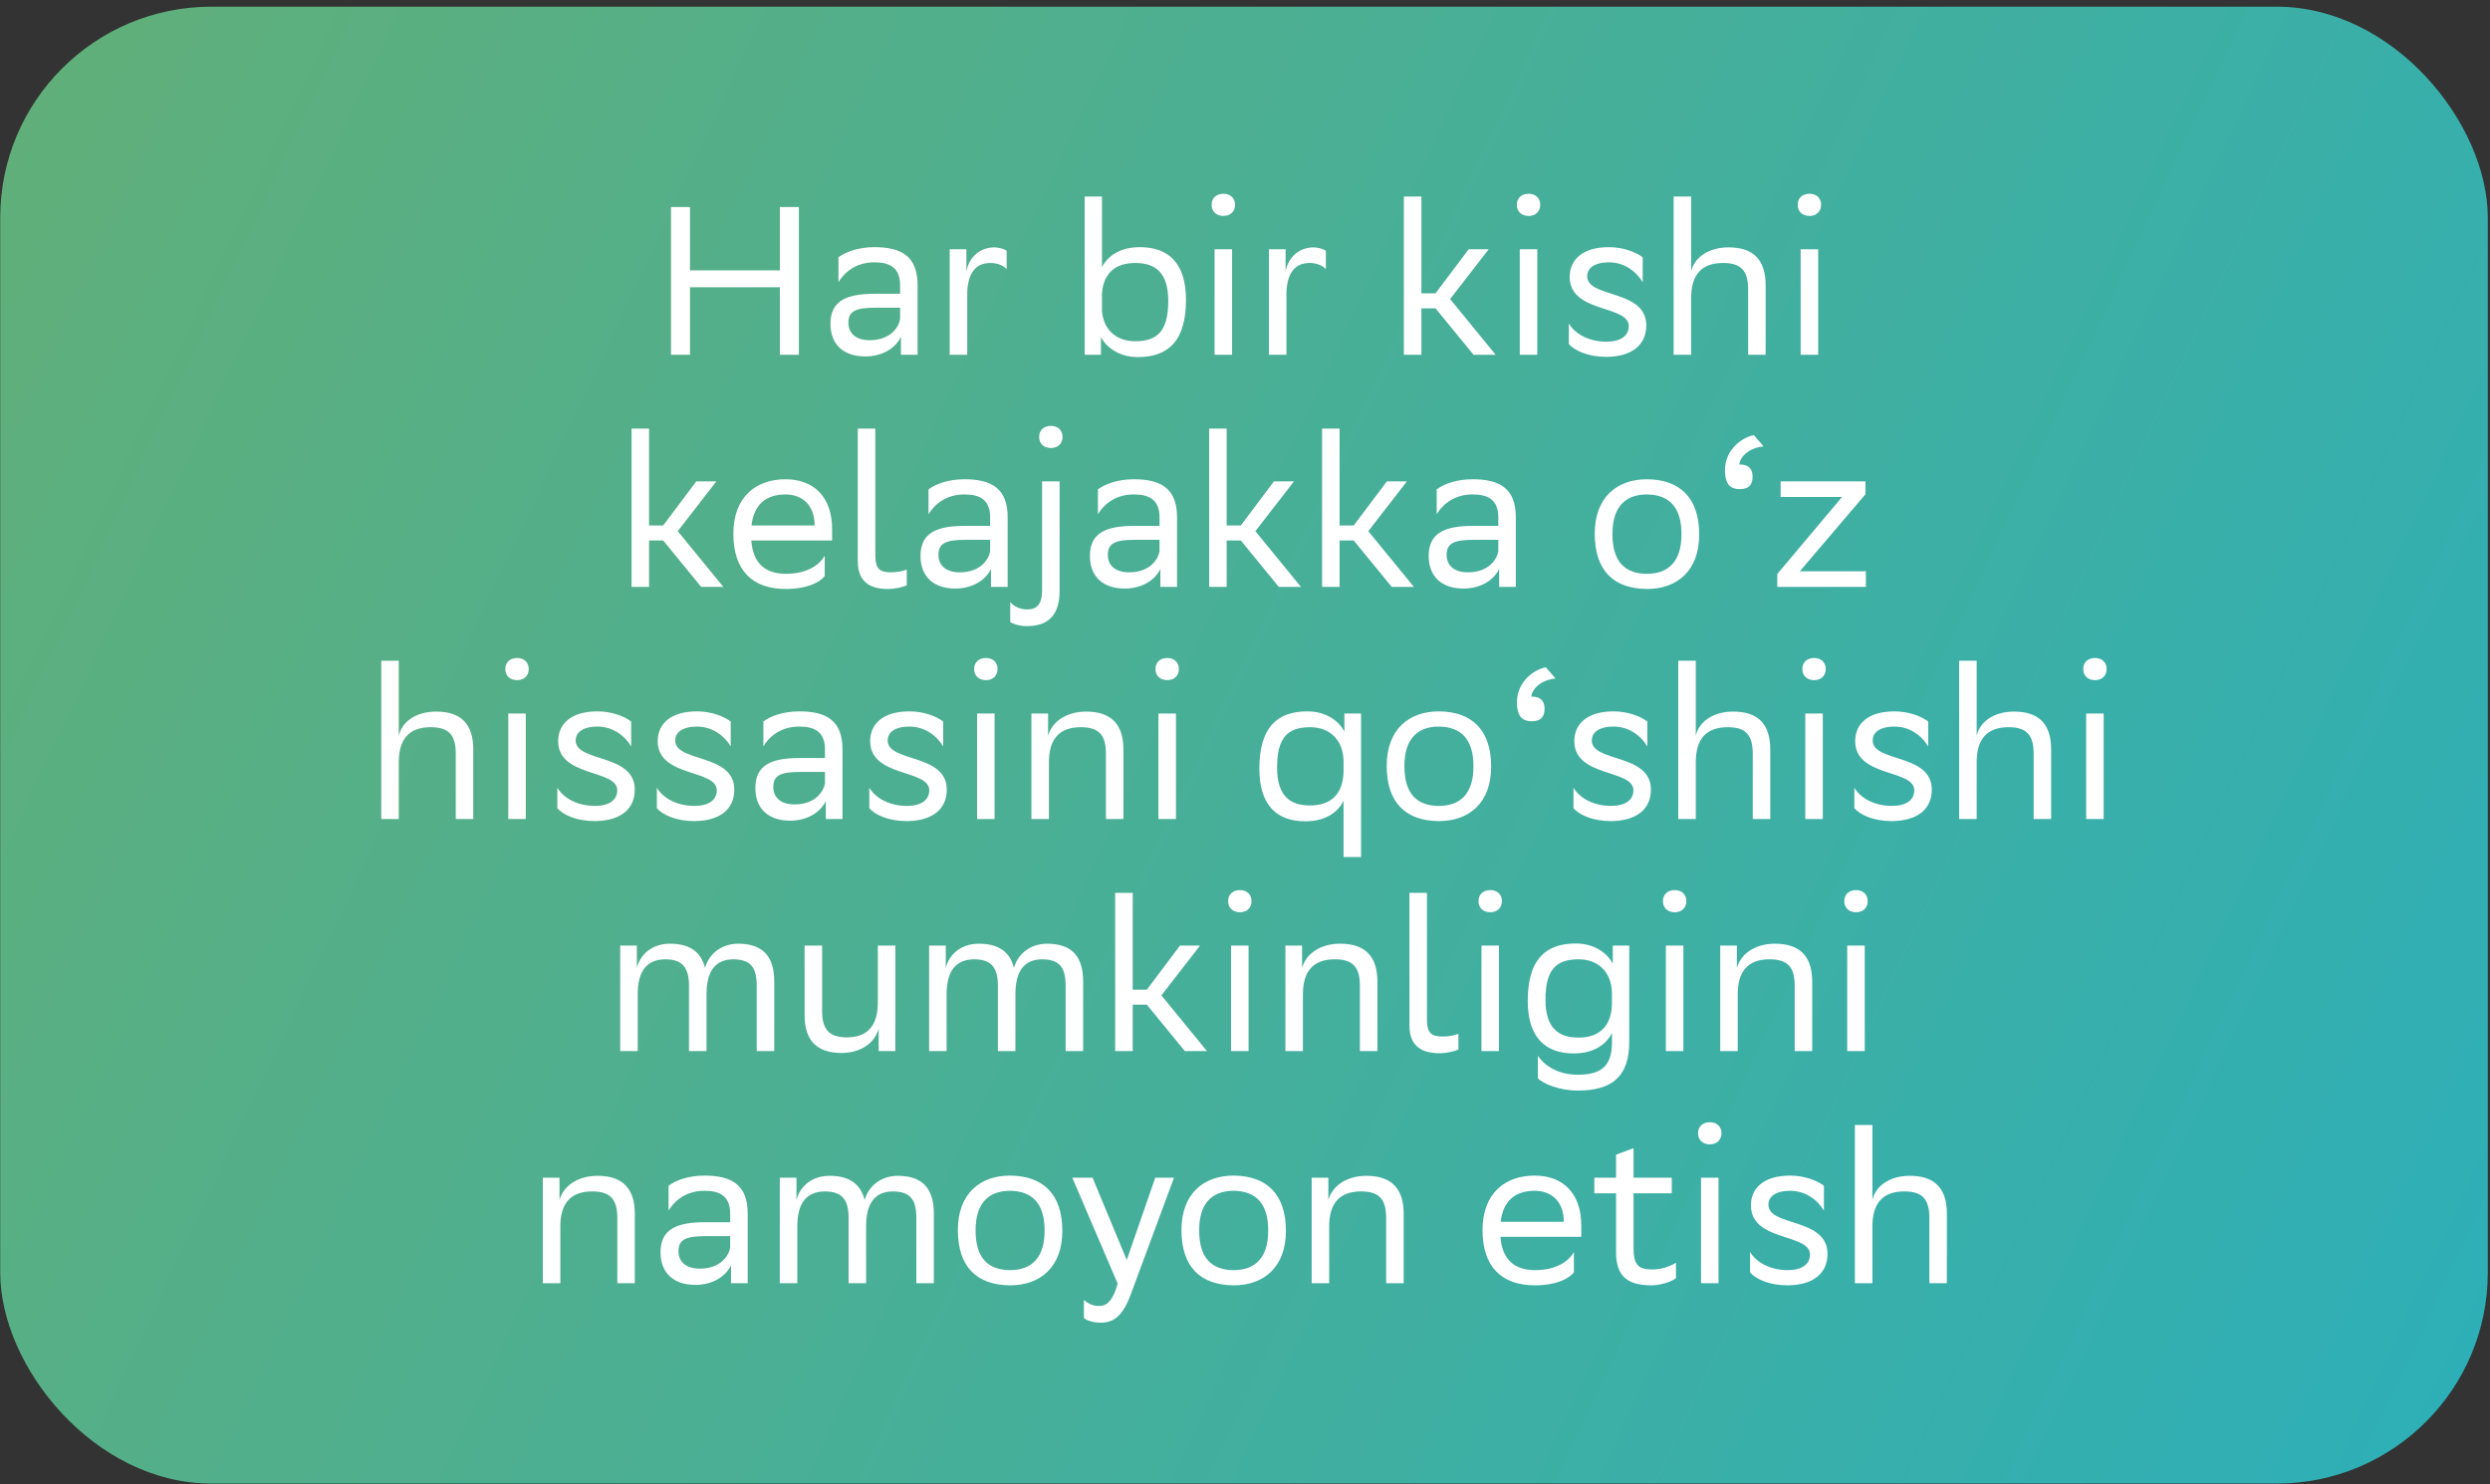 <?xml version="1.0" encoding="UTF-8"?> <svg xmlns="http://www.w3.org/2000/svg" width="354" height="211" viewBox="0 0 354 211" fill="none"><rect x="0" y="0" width="354" height="211" fill="#333333" stroke="none"/><rect data-figma-bg-blur-radius="19.6" x="0.031" y="0.953" width="353.656" height="209.969" rx="30" fill="url(#paint0_linear_688_5972)"></rect><path d="M110.875 50.438V40.837H98.094V50.438H95.394V29.438H98.094V38.438H110.875V29.438H113.575V50.438H110.875ZM119.204 40.117V36.578C120.194 35.828 121.994 35.138 124.304 35.138C128.144 35.138 130.454 36.428 130.454 40.538V50.438H128.084V47.888C127.304 49.538 125.384 50.678 123.014 50.678C120.044 50.678 118.064 49.087 118.064 46.028C118.064 42.727 120.404 41.767 124.394 41.767H127.964V40.568C127.964 38.017 126.464 37.297 124.304 37.297C121.964 37.297 120.224 38.438 119.204 40.117ZM123.644 48.367C126.704 48.367 127.814 46.388 127.964 45.367V43.748H124.484C121.784 43.748 120.614 44.167 120.614 45.877C120.614 47.347 121.634 48.367 123.644 48.367ZM140.809 37.388C138.439 37.388 137.419 39.218 137.509 42.367V50.438H135.019V35.438H137.389V38.617C137.719 36.638 139.249 35.167 141.409 35.167C142.099 35.197 142.819 35.407 143.119 35.678V38.258C142.639 37.748 141.859 37.417 140.869 37.388H140.809ZM154.209 27.938H156.669V37.987C157.479 36.398 159.219 35.138 162.069 35.138C166.059 35.138 168.609 37.358 168.609 42.608C168.609 48.517 166.059 50.767 161.769 50.767C159.129 50.767 157.299 49.417 156.519 47.917V50.438H154.209V27.938ZM161.379 48.517C164.679 48.517 166.089 46.928 166.089 42.758C166.089 38.737 164.229 37.388 161.409 37.388C158.469 37.388 156.879 38.947 156.669 41.678V44.258C156.909 46.958 158.769 48.517 161.379 48.517ZM172.255 29.108C172.255 28.177 172.915 27.547 173.935 27.547C174.925 27.547 175.585 28.177 175.585 29.108C175.585 30.067 174.925 30.698 173.935 30.698C172.915 30.698 172.255 30.067 172.255 29.108ZM172.675 50.438V35.438H175.165V50.438H172.675ZM186.19 37.388C183.82 37.388 182.8 39.218 182.89 42.367V50.438H180.4V35.438H182.77V38.617C183.1 36.638 184.63 35.167 186.79 35.167C187.48 35.197 188.2 35.407 188.5 35.678V38.258C188.02 37.748 187.24 37.417 186.25 37.388H186.19ZM199.589 27.938H202.079V41.708H204.089L208.799 35.438H211.649L206.159 42.517L212.639 50.438H209.489L204.089 43.837H202.079V50.438H199.589V27.938ZM215.644 29.108C215.644 28.177 216.304 27.547 217.324 27.547C218.314 27.547 218.974 28.177 218.974 29.108C218.974 30.067 218.314 30.698 217.324 30.698C216.304 30.698 215.644 30.067 215.644 29.108ZM216.064 50.438V35.438H218.554V50.438H216.064ZM233.539 40.117C232.519 38.438 230.779 37.297 228.739 37.297H228.679C226.999 37.297 225.649 37.928 225.649 39.278C225.649 42.428 234.049 41.078 234.049 46.267C234.049 48.998 232.069 50.708 228.379 50.737C225.739 50.737 223.849 49.837 223.039 48.907V45.998C223.909 47.438 225.829 48.578 228.379 48.578C230.419 48.578 231.559 47.737 231.559 46.358C231.559 43.328 223.159 44.557 223.159 39.367C223.159 36.968 224.929 35.138 228.739 35.138C230.749 35.138 232.549 35.828 233.539 36.578V40.117ZM248.529 50.438V41.167C248.529 38.528 247.569 37.417 245.049 37.388H244.959C241.779 37.388 240.429 39.218 240.429 42.367V50.438H237.939V27.938H240.429V38.617C240.849 36.638 242.859 35.167 245.739 35.167C249.219 35.167 251.019 36.877 251.019 40.568V50.438H248.529ZM255.576 29.108C255.576 28.177 256.236 27.547 257.256 27.547C258.246 27.547 258.906 28.177 258.906 29.108C258.906 30.067 258.246 30.698 257.256 30.698C256.236 30.698 255.576 30.067 255.576 29.108ZM255.996 50.438V35.438H258.486V50.438H255.996ZM89.785 60.938H92.275V74.707H94.285L98.995 68.438H101.845L96.355 75.517L102.835 83.438H99.685L94.285 76.838H92.275V83.438H89.785V60.938ZM111.67 68.138C115.81 68.138 118.3 70.778 118.3 75.218V76.838H106.81C107.05 80.078 108.79 81.578 111.73 81.578C114.61 81.578 116.44 80.438 117.25 78.998V81.907C116.5 82.838 114.67 83.737 111.73 83.737C106.99 83.737 104.26 81.127 104.26 75.877C104.26 70.688 107.44 68.138 111.67 68.138ZM111.67 70.297C108.85 70.297 107.17 71.797 106.84 74.707H115.81V74.677C115.81 71.797 114.04 70.297 111.67 70.297ZM128.913 80.978V83.198C128.433 83.468 127.293 83.737 126.183 83.737C123.603 83.737 121.953 82.627 121.953 79.838V60.938H124.443V78.907C124.443 80.888 125.043 81.368 126.723 81.368C127.623 81.368 128.433 81.157 128.913 80.978ZM132.007 73.118V69.578C132.997 68.828 134.797 68.138 137.107 68.138C140.947 68.138 143.257 69.427 143.257 73.537V83.438H140.887V80.888C140.107 82.537 138.187 83.677 135.817 83.677C132.847 83.677 130.867 82.088 130.867 79.028C130.867 75.728 133.207 74.767 137.197 74.767H140.767V73.567C140.767 71.017 139.267 70.297 137.107 70.297C134.767 70.297 133.027 71.438 132.007 73.118ZM136.447 81.368C139.507 81.368 140.617 79.388 140.767 78.368V76.748H137.287C134.587 76.748 133.417 77.168 133.417 78.877C133.417 80.347 134.437 81.368 136.447 81.368ZM148.152 83.858V68.438H150.642V83.978C150.642 87.248 149.232 89.017 145.992 89.017C144.942 89.017 144.072 88.718 143.622 88.448V85.597C144.192 86.257 145.062 86.647 146.052 86.647C147.432 86.647 148.152 85.897 148.152 83.858ZM147.732 62.108C147.732 61.178 148.392 60.547 149.412 60.547C150.402 60.547 151.062 61.178 151.062 62.108C151.062 63.068 150.402 63.697 149.412 63.697C148.392 63.697 147.732 63.068 147.732 62.108ZM156.089 73.118V69.578C157.079 68.828 158.879 68.138 161.189 68.138C165.029 68.138 167.339 69.427 167.339 73.537V83.438H164.969V80.888C164.189 82.537 162.269 83.677 159.899 83.677C156.929 83.677 154.949 82.088 154.949 79.028C154.949 75.728 157.289 74.767 161.279 74.767H164.849V73.567C164.849 71.017 163.349 70.297 161.189 70.297C158.849 70.297 157.109 71.438 156.089 73.118ZM160.529 81.368C163.589 81.368 164.699 79.388 164.849 78.368V76.748H161.369C158.669 76.748 157.499 77.168 157.499 78.877C157.499 80.347 158.519 81.368 160.529 81.368ZM171.904 60.938H174.394V74.707H176.404L181.114 68.438H183.964L178.474 75.517L184.954 83.438H181.804L176.404 76.838H174.394V83.438H171.904V60.938ZM187.959 60.938H190.449V74.707H192.459L197.169 68.438H200.019L194.529 75.517L201.009 83.438H197.859L192.459 76.838H190.449V83.438H187.959V60.938ZM204.253 73.118V69.578C205.243 68.828 207.043 68.138 209.353 68.138C213.193 68.138 215.503 69.427 215.503 73.537V83.438H213.133V80.888C212.353 82.537 210.433 83.677 208.063 83.677C205.093 83.677 203.113 82.088 203.113 79.028C203.113 75.728 205.453 74.767 209.443 74.767H213.013V73.567C213.013 71.017 211.513 70.297 209.353 70.297C207.013 70.297 205.273 71.438 204.253 73.118ZM208.693 81.368C211.753 81.368 212.863 79.388 213.013 78.368V76.748H209.533C206.833 76.748 205.663 77.168 205.663 78.877C205.663 80.347 206.683 81.368 208.693 81.368ZM226.721 75.877C226.721 70.688 229.901 68.138 234.131 68.138C238.841 68.168 241.571 70.778 241.571 75.998C241.571 81.188 238.391 83.737 234.161 83.737C229.421 83.707 226.721 81.127 226.721 75.877ZM229.241 75.877V75.968C229.241 79.808 230.981 81.578 234.161 81.578C237.311 81.578 239.051 79.688 239.051 75.998V75.907C239.051 72.097 237.281 70.328 234.131 70.297C230.981 70.297 229.241 72.188 229.241 75.877ZM250.724 63.458C248.654 63.697 247.424 64.868 247.274 66.037H247.334C248.744 66.037 249.164 66.817 249.164 67.778C249.164 68.767 248.744 69.547 247.334 69.547C246.764 69.547 246.344 69.397 246.044 69.188C245.474 68.767 245.234 67.927 245.234 66.847C245.234 63.968 247.604 62.197 249.344 61.867L250.724 63.458ZM265.273 83.438H252.673V81.608L261.883 70.657H253.153V68.438H265.213V70.267L255.883 81.218H265.273V83.438ZM64.794 116.438V107.167C64.794 104.527 63.834 103.417 61.314 103.387H61.224C58.044 103.387 56.694 105.217 56.694 108.367V116.438H54.204V93.938H56.694V104.617C57.114 102.637 59.124 101.167 62.004 101.167C65.484 101.167 67.284 102.877 67.284 106.567V116.438H64.794ZM71.84 95.108C71.84 94.177 72.5 93.547 73.52 93.547C74.51 93.547 75.17 94.177 75.17 95.108C75.17 96.067 74.51 96.698 73.52 96.698C72.5 96.698 71.84 96.067 71.84 95.108ZM72.26 116.438V101.438H74.75V116.438H72.26ZM89.735 106.117C88.715 104.437 86.975 103.297 84.935 103.297H84.875C83.195 103.297 81.845 103.927 81.845 105.277C81.845 108.427 90.245 107.077 90.245 112.267C90.245 114.997 88.265 116.708 84.575 116.738C81.935 116.738 80.045 115.837 79.235 114.907V111.997C80.105 113.437 82.025 114.577 84.575 114.577C86.615 114.577 87.755 113.737 87.755 112.357C87.755 109.327 79.355 110.557 79.355 105.367C79.355 102.967 81.125 101.137 84.935 101.137C86.945 101.137 88.745 101.827 89.735 102.577V106.117ZM103.885 106.117C102.865 104.437 101.125 103.297 99.085 103.297H99.025C97.345 103.297 95.995 103.927 95.995 105.277C95.995 108.427 104.395 107.077 104.395 112.267C104.395 114.997 102.415 116.708 98.725 116.738C96.085 116.738 94.195 115.837 93.385 114.907V111.997C94.255 113.437 96.175 114.577 98.725 114.577C100.765 114.577 101.905 113.737 101.905 112.357C101.905 109.327 93.505 110.557 93.505 105.367C93.505 102.967 95.275 101.137 99.085 101.137C101.095 101.137 102.895 101.827 103.885 102.577V106.117ZM108.526 106.117V102.577C109.516 101.827 111.316 101.137 113.626 101.137C117.466 101.137 119.776 102.427 119.776 106.537V116.438H117.406V113.887C116.626 115.537 114.706 116.678 112.336 116.678C109.366 116.678 107.386 115.087 107.386 112.028C107.386 108.728 109.726 107.767 113.716 107.767H117.286V106.567C117.286 104.017 115.786 103.297 113.626 103.297C111.286 103.297 109.546 104.437 108.526 106.117ZM112.966 114.367C116.026 114.367 117.136 112.387 117.286 111.367V109.747H113.806C111.106 109.747 109.936 110.167 109.936 111.877C109.936 113.347 110.956 114.367 112.966 114.367ZM134.09 106.117C133.07 104.437 131.33 103.297 129.29 103.297H129.23C127.55 103.297 126.2 103.927 126.2 105.277C126.2 108.427 134.6 107.077 134.6 112.267C134.6 114.997 132.62 116.708 128.93 116.738C126.29 116.738 124.4 115.837 123.59 114.907V111.997C124.46 113.437 126.38 114.577 128.93 114.577C130.97 114.577 132.11 113.737 132.11 112.357C132.11 109.327 123.71 110.557 123.71 105.367C123.71 102.967 125.48 101.137 129.29 101.137C131.3 101.137 133.1 101.827 134.09 102.577V106.117ZM138.491 95.108C138.491 94.177 139.151 93.547 140.171 93.547C141.161 93.547 141.821 94.177 141.821 95.108C141.821 96.067 141.161 96.698 140.171 96.698C139.151 96.698 138.491 96.067 138.491 95.108ZM138.911 116.438V101.438H141.401V116.438H138.911ZM157.225 116.438V107.167C157.225 104.527 156.265 103.417 153.745 103.387H153.655C150.475 103.387 149.125 105.217 149.125 108.367V116.438H146.635V101.438H149.005V104.617C149.545 102.637 151.555 101.167 154.435 101.167H154.495C157.915 101.197 159.715 102.907 159.715 106.567V116.438H157.225ZM164.272 95.108C164.272 94.177 164.932 93.547 165.952 93.547C166.942 93.547 167.602 94.177 167.602 95.108C167.602 96.067 166.942 96.698 165.952 96.698C164.932 96.698 164.272 96.067 164.272 95.108ZM164.692 116.438V101.438H167.182V116.438H164.692ZM191.01 121.838V113.857C190.2 115.477 188.46 116.768 185.58 116.768C181.59 116.768 179.04 114.547 179.04 109.297C179.04 103.387 181.59 101.137 185.88 101.137C188.49 101.137 190.35 102.487 191.13 104.017V101.438H193.5V121.838H191.01ZM186.27 103.387C182.97 103.387 181.56 104.977 181.56 109.147C181.56 113.167 183.42 114.517 186.24 114.517C189.33 114.517 190.92 112.777 191.01 109.777V108.127C190.92 105.127 189 103.387 186.27 103.387ZM197.146 108.877C197.146 103.687 200.326 101.137 204.556 101.137C209.266 101.167 211.996 103.777 211.996 108.997C211.996 114.187 208.816 116.738 204.586 116.738C199.846 116.708 197.146 114.127 197.146 108.877ZM199.666 108.877V108.967C199.666 112.807 201.406 114.577 204.586 114.577C207.736 114.577 209.476 112.688 209.476 108.997V108.907C209.476 105.097 207.706 103.327 204.556 103.297C201.406 103.297 199.666 105.187 199.666 108.877ZM221.149 96.457C219.079 96.698 217.849 97.868 217.699 99.037H217.759C219.169 99.037 219.589 99.817 219.589 100.777C219.589 101.767 219.169 102.547 217.759 102.547C217.189 102.547 216.769 102.397 216.469 102.187C215.899 101.767 215.659 100.927 215.659 99.847C215.659 96.968 218.029 95.198 219.769 94.868L221.149 96.457ZM234.198 106.117C233.178 104.437 231.438 103.297 229.398 103.297H229.338C227.658 103.297 226.308 103.927 226.308 105.277C226.308 108.427 234.708 107.077 234.708 112.267C234.708 114.997 232.728 116.708 229.038 116.738C226.398 116.738 224.508 115.837 223.698 114.907V111.997C224.568 113.437 226.488 114.577 229.038 114.577C231.078 114.577 232.218 113.737 232.218 112.357C232.218 109.327 223.818 110.557 223.818 105.367C223.818 102.967 225.588 101.137 229.398 101.137C231.408 101.137 233.208 101.827 234.198 102.577V106.117ZM249.188 116.438V107.167C249.188 104.527 248.228 103.417 245.708 103.387H245.618C242.438 103.387 241.088 105.217 241.088 108.367V116.438H238.598V93.938H241.088V104.617C241.508 102.637 243.518 101.167 246.398 101.167C249.878 101.167 251.678 102.877 251.678 106.567V116.438H249.188ZM256.235 95.108C256.235 94.177 256.895 93.547 257.915 93.547C258.905 93.547 259.565 94.177 259.565 95.108C259.565 96.067 258.905 96.698 257.915 96.698C256.895 96.698 256.235 96.067 256.235 95.108ZM256.655 116.438V101.438H259.145V116.438H256.655ZM274.129 106.117C273.109 104.437 271.369 103.297 269.329 103.297H269.269C267.589 103.297 266.239 103.927 266.239 105.277C266.239 108.427 274.639 107.077 274.639 112.267C274.639 114.997 272.659 116.708 268.969 116.738C266.329 116.738 264.439 115.837 263.629 114.907V111.997C264.499 113.437 266.419 114.577 268.969 114.577C271.009 114.577 272.149 113.737 272.149 112.357C272.149 109.327 263.749 110.557 263.749 105.367C263.749 102.967 265.519 101.137 269.329 101.137C271.339 101.137 273.139 101.827 274.129 102.577V106.117ZM289.12 116.438V107.167C289.12 104.527 288.16 103.417 285.64 103.387H285.55C282.37 103.387 281.02 105.217 281.02 108.367V116.438H278.53V93.938H281.02V104.617C281.44 102.637 283.45 101.167 286.33 101.167C289.81 101.167 291.61 102.877 291.61 106.567V116.438H289.12ZM296.167 95.108C296.167 94.177 296.827 93.547 297.847 93.547C298.837 93.547 299.497 94.177 299.497 95.108C299.497 96.067 298.837 96.698 297.847 96.698C296.827 96.698 296.167 96.067 296.167 95.108ZM296.587 116.438V101.438H299.077V116.438H296.587ZM97.953 149.438V140.167C97.953 137.497 96.963 136.387 94.563 136.387C91.803 136.417 90.663 138.247 90.663 141.367V149.438H88.173V134.438H90.543V137.617C91.023 135.637 92.763 134.167 95.253 134.167C97.983 134.167 99.663 135.277 100.233 137.617C100.773 135.667 102.483 134.197 104.913 134.167C108.393 134.167 110.073 135.877 110.073 139.567V149.438H107.583V140.167C107.583 137.527 106.713 136.417 104.283 136.387C101.583 136.387 100.443 138.217 100.443 141.367V149.438H97.953ZM120.449 147.487C123.509 147.458 124.799 145.627 124.799 142.507V134.438H127.289V149.438H124.919V146.257C124.379 148.237 122.459 149.678 119.669 149.708H119.609H119.549C116.129 149.648 114.389 147.967 114.389 144.307V134.438H116.879V143.707C116.879 146.377 117.869 147.487 120.449 147.487ZM141.869 149.438V140.167C141.869 137.497 140.879 136.387 138.479 136.387C135.719 136.417 134.579 138.247 134.579 141.367V149.438H132.089V134.438H134.459V137.617C134.939 135.637 136.679 134.167 139.169 134.167C141.899 134.167 143.579 135.277 144.149 137.617C144.689 135.667 146.399 134.197 148.829 134.167C152.309 134.167 153.989 135.877 153.989 139.567V149.438H151.499V140.167C151.499 137.527 150.629 136.417 148.199 136.387C145.499 136.387 144.359 138.217 144.359 141.367V149.438H141.869ZM158.545 126.937H161.035V140.707H163.045L167.755 134.438H170.605L165.115 141.518L171.595 149.438H168.445L163.045 142.837H161.035V149.438H158.545V126.937ZM174.599 128.107C174.599 127.177 175.259 126.547 176.279 126.547C177.269 126.547 177.929 127.177 177.929 128.107C177.929 129.067 177.269 129.697 176.279 129.697C175.259 129.697 174.599 129.067 174.599 128.107ZM175.019 149.438V134.438H177.509V149.438H175.019ZM193.334 149.438V140.167C193.334 137.527 192.374 136.417 189.854 136.387H189.764C186.584 136.387 185.234 138.217 185.234 141.367V149.438H182.744V134.438H185.114V137.617C185.654 135.637 187.664 134.167 190.544 134.167H190.604C194.024 134.197 195.824 135.907 195.824 139.567V149.438H193.334ZM207.34 146.977V149.197C206.86 149.468 205.72 149.738 204.61 149.738C202.03 149.738 200.38 148.627 200.38 145.837V126.937H202.87V144.907C202.87 146.887 203.47 147.367 205.15 147.367C206.05 147.367 206.86 147.157 207.34 146.977ZM210.195 128.107C210.195 127.177 210.855 126.547 211.875 126.547C212.865 126.547 213.525 127.177 213.525 128.107C213.525 129.067 212.865 129.697 211.875 129.697C210.855 129.697 210.195 129.067 210.195 128.107ZM210.615 149.438V134.438H213.105V149.438H210.615ZM229.169 148.267V146.857C228.359 148.477 226.619 149.768 223.739 149.768C219.749 149.768 217.199 147.547 217.199 142.297C217.199 136.387 219.749 134.137 224.039 134.137C226.649 134.137 228.509 135.487 229.289 137.017V134.438H231.629V148.117C231.629 153.128 229.109 155.048 224.309 155.048C221.579 155.048 219.359 154.028 218.639 153.308V150.098C219.359 151.208 221.159 152.798 224.339 152.798C227.459 152.798 229.169 151.688 229.169 148.267ZM224.429 136.387C221.129 136.387 219.719 137.977 219.719 142.147C219.719 146.167 221.579 147.517 224.399 147.517C227.579 147.517 229.169 145.688 229.169 142.537V141.127C229.079 138.127 227.159 136.387 224.429 136.387ZM236.416 128.107C236.416 127.177 237.076 126.547 238.096 126.547C239.086 126.547 239.746 127.177 239.746 128.107C239.746 129.067 239.086 129.697 238.096 129.697C237.076 129.697 236.416 129.067 236.416 128.107ZM236.836 149.438V134.438H239.326V149.438H236.836ZM255.15 149.438V140.167C255.15 137.527 254.19 136.417 251.67 136.387H251.58C248.4 136.387 247.05 138.217 247.05 141.367V149.438H244.56V134.438H246.93V137.617C247.47 135.637 249.48 134.167 252.36 134.167H252.42C255.84 134.197 257.64 135.907 257.64 139.567V149.438H255.15ZM262.197 128.107C262.197 127.177 262.857 126.547 263.877 126.547C264.867 126.547 265.527 127.177 265.527 128.107C265.527 129.067 264.867 129.697 263.877 129.697C262.857 129.697 262.197 129.067 262.197 128.107ZM262.617 149.438V134.438H265.107V149.438H262.617ZM87.763 182.438V173.167C87.763 170.527 86.802 169.417 84.282 169.387H84.192C81.013 169.387 79.662 171.217 79.662 174.367V182.438H77.172V167.438H79.543V170.617C80.082 168.637 82.093 167.167 84.972 167.167H85.032C88.453 167.197 90.252 168.907 90.252 172.567V182.438H87.763ZM95.049 172.117V168.577C96.039 167.827 97.839 167.137 100.149 167.137C103.989 167.137 106.299 168.427 106.299 172.537V182.438H103.929V179.887C103.149 181.537 101.229 182.678 98.859 182.678C95.889 182.678 93.909 181.087 93.909 178.028C93.909 174.728 96.249 173.767 100.239 173.767H103.809V172.567C103.809 170.017 102.309 169.297 100.149 169.297C97.809 169.297 96.069 170.437 95.049 172.117ZM99.489 180.367C102.549 180.367 103.659 178.387 103.809 177.367V175.747H100.329C97.629 175.747 96.459 176.167 96.459 177.877C96.459 179.347 97.479 180.367 99.489 180.367ZM120.644 182.438V173.167C120.644 170.497 119.654 169.387 117.254 169.387C114.494 169.417 113.354 171.247 113.354 174.367V182.438H110.864V167.438H113.234V170.617C113.714 168.637 115.454 167.167 117.944 167.167C120.674 167.167 122.354 168.277 122.924 170.617C123.464 168.667 125.174 167.197 127.604 167.167C131.084 167.167 132.764 168.877 132.764 172.567V182.438H130.274V173.167C130.274 170.527 129.404 169.417 126.974 169.387C124.274 169.387 123.134 171.217 123.134 174.367V182.438H120.644ZM136.179 174.877C136.179 169.687 139.359 167.137 143.589 167.137C148.299 167.167 151.029 169.777 151.029 174.997C151.029 180.187 147.849 182.738 143.619 182.738C138.879 182.708 136.179 180.127 136.179 174.877ZM138.699 174.877V174.967C138.699 178.807 140.439 180.577 143.619 180.577C146.769 180.577 148.509 178.688 148.509 174.997V174.907C148.509 171.097 146.739 169.327 143.589 169.297C140.439 169.297 138.699 171.187 138.699 174.877ZM158.899 182.498L152.449 167.438H155.329L160.189 179.137L164.239 167.438H166.909L160.759 184.028C159.589 187.208 158.239 188.048 156.499 188.048C155.539 188.048 154.549 187.778 154.099 187.388V184.808C154.549 185.258 155.389 185.678 156.199 185.678C157.129 185.678 158.119 185.288 158.899 182.498ZM167.966 174.877C167.966 169.687 171.146 167.137 175.376 167.137C180.086 167.167 182.816 169.777 182.816 174.997C182.816 180.187 179.636 182.738 175.406 182.738C170.666 182.708 167.966 180.127 167.966 174.877ZM170.486 174.877V174.967C170.486 178.807 172.226 180.577 175.406 180.577C178.556 180.577 180.296 178.688 180.296 174.997V174.907C180.296 171.097 178.526 169.327 175.376 169.297C172.226 169.297 170.486 171.187 170.486 174.877ZM197.069 182.438V173.167C197.069 170.527 196.109 169.417 193.589 169.387H193.499C190.319 169.387 188.969 171.217 188.969 174.367V182.438H186.479V167.438H188.849V170.617C189.389 168.637 191.399 167.167 194.279 167.167H194.339C197.759 167.197 199.559 168.907 199.559 172.567V182.438H197.069ZM218.179 167.137C222.319 167.137 224.809 169.777 224.809 174.217V175.837H213.319C213.559 179.077 215.299 180.577 218.239 180.577C221.119 180.577 222.949 179.437 223.759 177.997V180.907C223.009 181.837 221.179 182.738 218.239 182.738C213.499 182.738 210.769 180.127 210.769 174.877C210.769 169.687 213.949 167.137 218.179 167.137ZM218.179 169.297C215.359 169.297 213.679 170.797 213.349 173.707H222.319V173.677C222.319 170.797 220.549 169.297 218.179 169.297ZM226.662 167.438H229.752V164.167L232.242 163.237V167.438H237.672V169.657H232.242V177.427C232.242 179.737 232.842 180.487 234.882 180.487C236.142 180.487 237.402 180.067 238.272 179.527V181.717C237.612 182.257 236.052 182.738 234.762 182.738C231.402 182.738 229.752 181.448 229.752 178.057V169.657H226.662V167.438ZM241.411 161.107C241.411 160.177 242.071 159.547 243.091 159.547C244.081 159.547 244.741 160.177 244.741 161.107C244.741 162.067 244.081 162.697 243.091 162.697C242.071 162.697 241.411 162.067 241.411 161.107ZM241.831 182.438V167.438H244.321V182.438H241.831ZM259.305 172.117C258.285 170.437 256.545 169.297 254.505 169.297H254.445C252.765 169.297 251.415 169.927 251.415 171.277C251.415 174.427 259.815 173.077 259.815 178.267C259.815 180.997 257.835 182.708 254.145 182.738C251.505 182.738 249.615 181.837 248.805 180.907V177.997C249.675 179.437 251.595 180.577 254.145 180.577C256.185 180.577 257.325 179.737 257.325 178.357C257.325 175.327 248.925 176.557 248.925 171.367C248.925 168.967 250.695 167.137 254.505 167.137C256.515 167.137 258.315 167.827 259.305 168.577V172.117ZM274.296 182.438V173.167C274.296 170.527 273.336 169.417 270.816 169.387H270.726C267.546 169.387 266.196 171.217 266.196 174.367V182.438H263.706V159.937H266.196V170.617C266.616 168.637 268.626 167.167 271.506 167.167C274.986 167.167 276.786 168.877 276.786 172.567V182.438H274.296Z" fill="white"></path><defs><clipPath id="bgblur_0_688_5972_clip_path" transform="translate(19.569 18.647)"><rect x="0.031" y="0.953" width="353.656" height="209.969" rx="30"></rect></clipPath><linearGradient id="paint0_linear_688_5972" x1="-85.638" y1="-18.294" x2="581.498" y2="295.18" gradientUnits="userSpaceOnUse"><stop stop-color="#6CAF6B"></stop><stop offset="1" stop-color="#0EAFDE"></stop></linearGradient></defs></svg> 